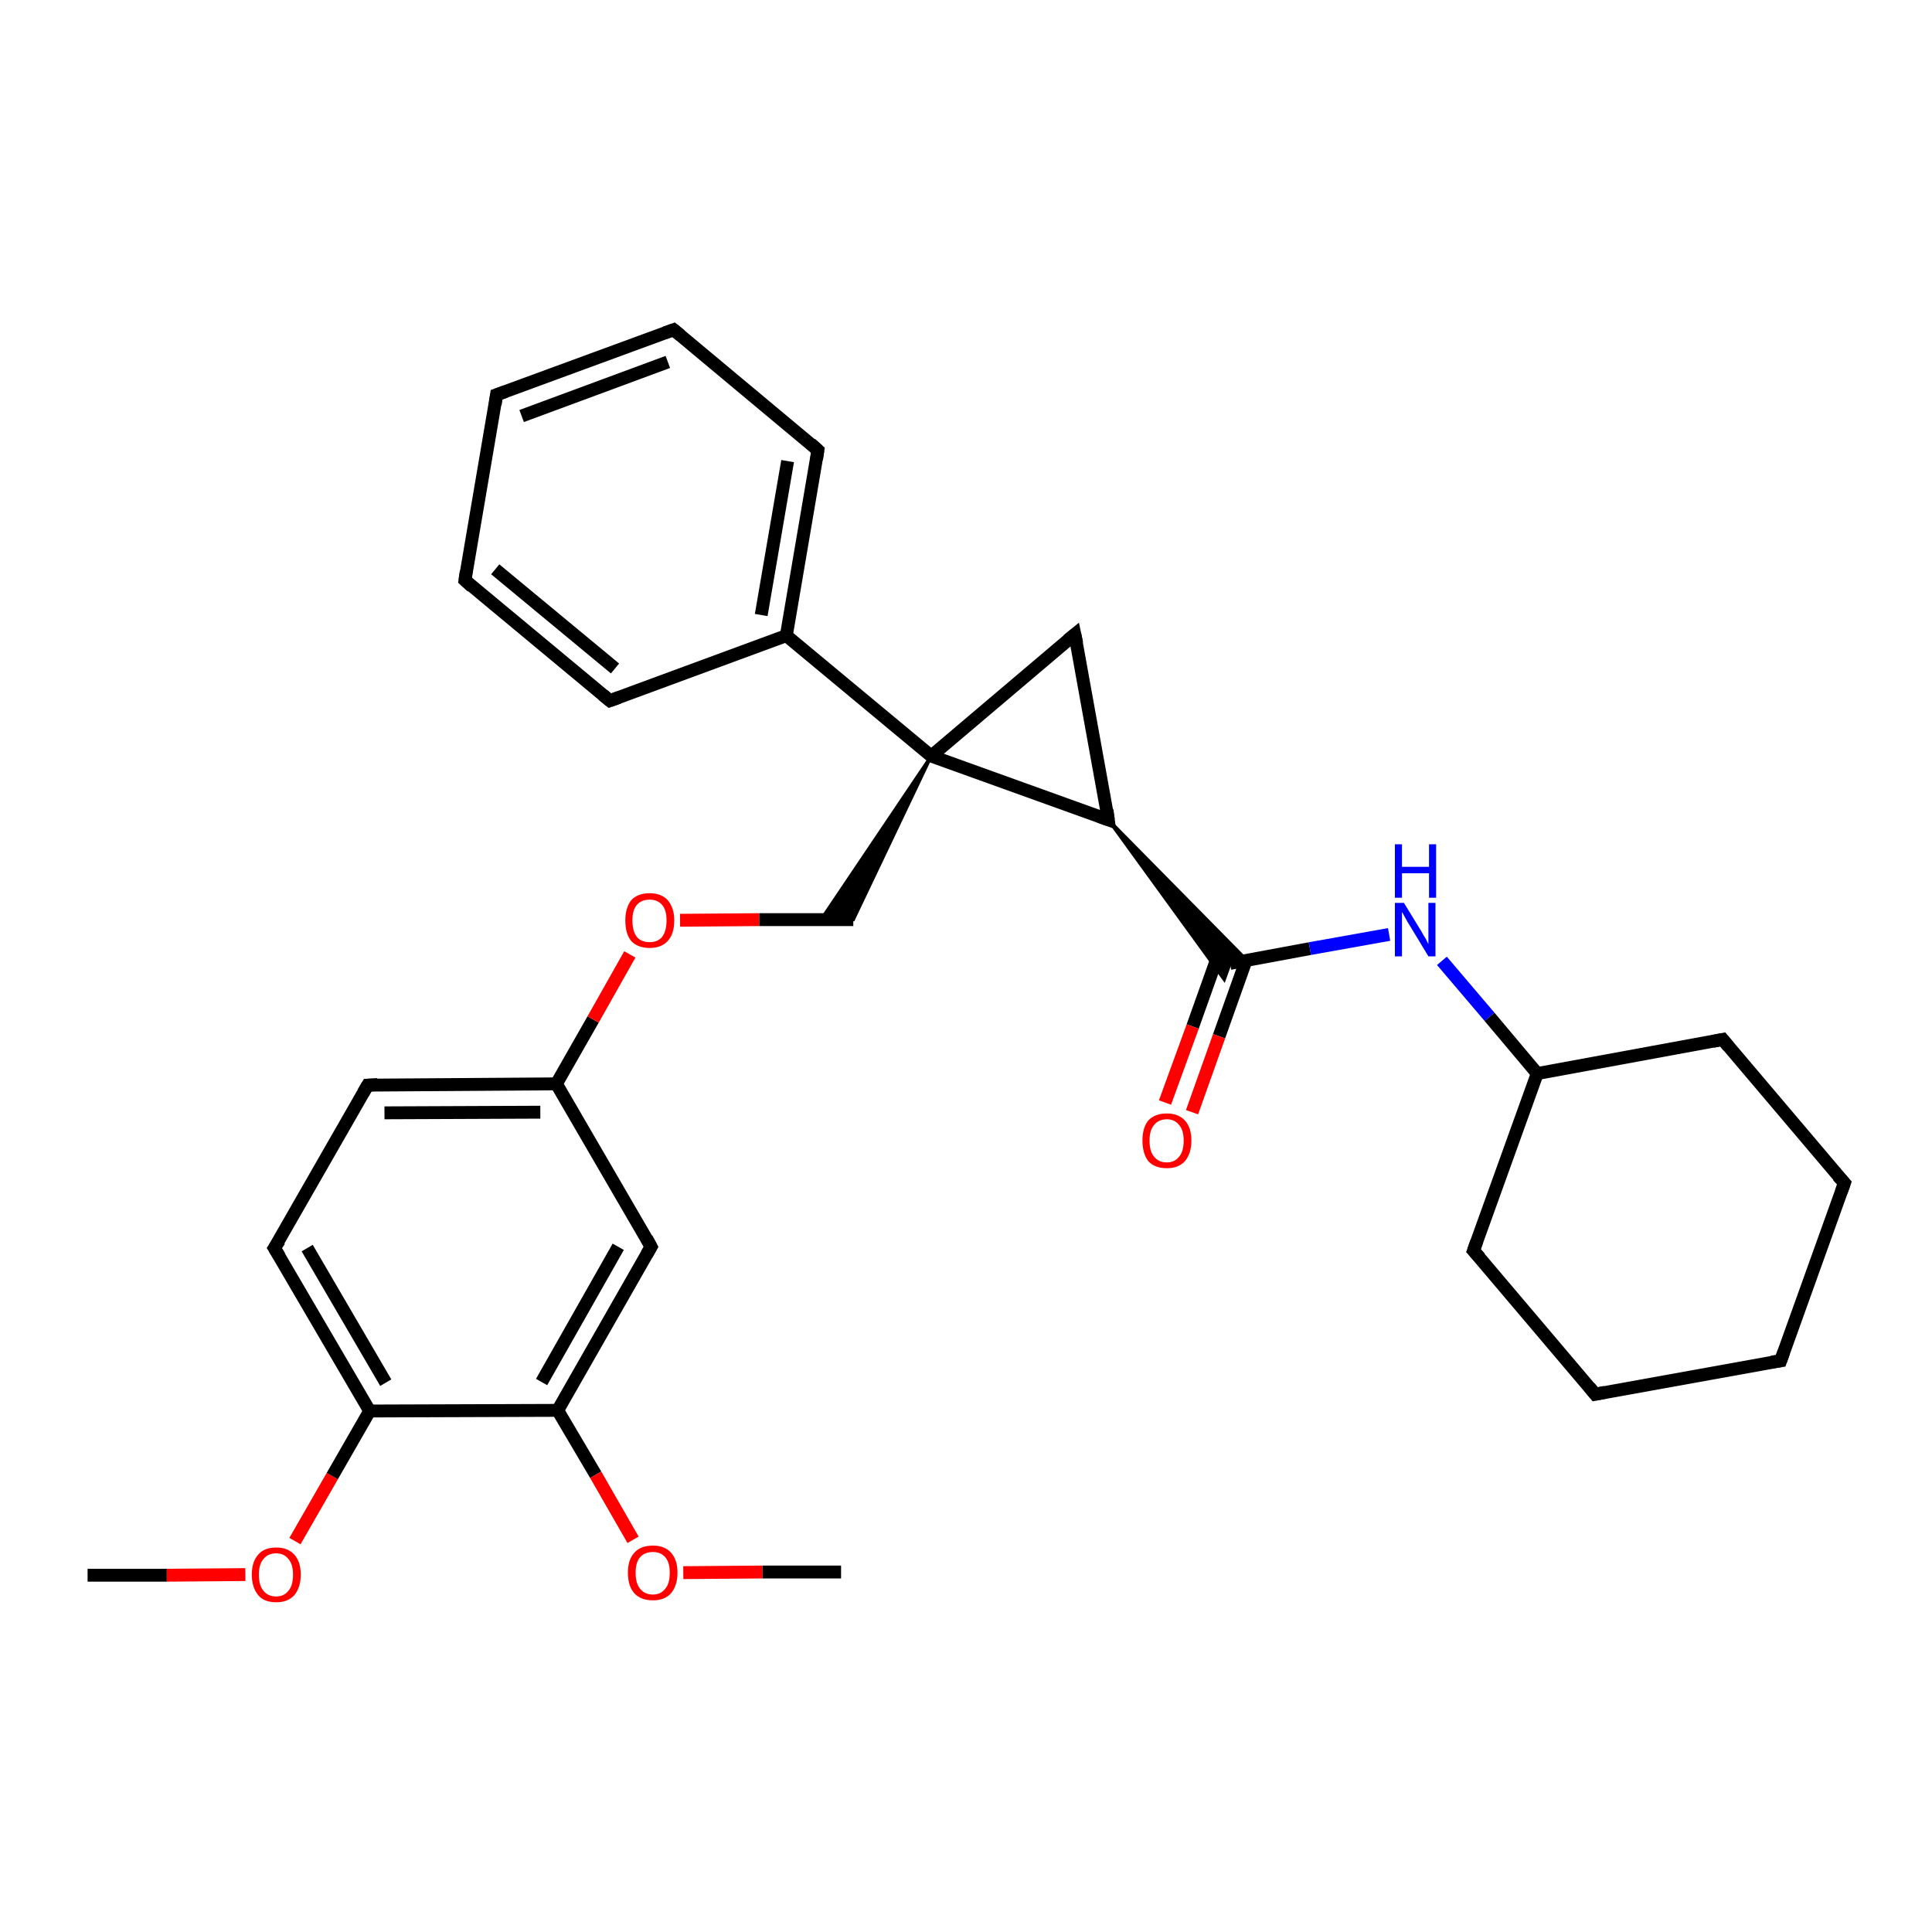 <?xml version='1.0' encoding='iso-8859-1'?>
<svg version='1.1' baseProfile='full'
              xmlns='http://www.w3.org/2000/svg'
                      xmlns:rdkit='http://www.rdkit.org/xml'
                      xmlns:xlink='http://www.w3.org/1999/xlink'
                  xml:space='preserve'
width='300px' height='300px' viewBox='0 0 300 300'>
<!-- END OF HEADER -->
<rect style='opacity:1.0;fill:#FFFFFF;stroke:none' width='300.0' height='300.0' x='0.0' y='0.0'> </rect>
<path class='bond-0 atom-0 atom-1' d='M 13.6,244.6 L 25.9,244.6' style='fill:none;fill-rule:evenodd;stroke:#000000;stroke-width:2.0px;stroke-linecap:butt;stroke-linejoin:miter;stroke-opacity:1' />
<path class='bond-0 atom-0 atom-1' d='M 25.9,244.6 L 38.1,244.5' style='fill:none;fill-rule:evenodd;stroke:#FF0000;stroke-width:2.0px;stroke-linecap:butt;stroke-linejoin:miter;stroke-opacity:1' />
<path class='bond-1 atom-1 atom-2' d='M 45.8,239.3 L 51.6,229.2' style='fill:none;fill-rule:evenodd;stroke:#FF0000;stroke-width:2.0px;stroke-linecap:butt;stroke-linejoin:miter;stroke-opacity:1' />
<path class='bond-1 atom-1 atom-2' d='M 51.6,229.2 L 57.4,219.1' style='fill:none;fill-rule:evenodd;stroke:#000000;stroke-width:2.0px;stroke-linecap:butt;stroke-linejoin:miter;stroke-opacity:1' />
<path class='bond-2 atom-2 atom-3' d='M 57.4,219.1 L 42.6,193.8' style='fill:none;fill-rule:evenodd;stroke:#000000;stroke-width:2.0px;stroke-linecap:butt;stroke-linejoin:miter;stroke-opacity:1' />
<path class='bond-2 atom-2 atom-3' d='M 59.9,214.7 L 47.7,193.8' style='fill:none;fill-rule:evenodd;stroke:#000000;stroke-width:2.0px;stroke-linecap:butt;stroke-linejoin:miter;stroke-opacity:1' />
<path class='bond-3 atom-3 atom-4' d='M 42.6,193.8 L 57.1,168.5' style='fill:none;fill-rule:evenodd;stroke:#000000;stroke-width:2.0px;stroke-linecap:butt;stroke-linejoin:miter;stroke-opacity:1' />
<path class='bond-4 atom-4 atom-5' d='M 57.1,168.5 L 86.4,168.3' style='fill:none;fill-rule:evenodd;stroke:#000000;stroke-width:2.0px;stroke-linecap:butt;stroke-linejoin:miter;stroke-opacity:1' />
<path class='bond-4 atom-4 atom-5' d='M 59.7,172.8 L 83.9,172.7' style='fill:none;fill-rule:evenodd;stroke:#000000;stroke-width:2.0px;stroke-linecap:butt;stroke-linejoin:miter;stroke-opacity:1' />
<path class='bond-5 atom-5 atom-6' d='M 86.4,168.3 L 92.1,158.3' style='fill:none;fill-rule:evenodd;stroke:#000000;stroke-width:2.0px;stroke-linecap:butt;stroke-linejoin:miter;stroke-opacity:1' />
<path class='bond-5 atom-5 atom-6' d='M 92.1,158.3 L 97.8,148.2' style='fill:none;fill-rule:evenodd;stroke:#FF0000;stroke-width:2.0px;stroke-linecap:butt;stroke-linejoin:miter;stroke-opacity:1' />
<path class='bond-6 atom-6 atom-7' d='M 105.6,142.9 L 117.9,142.8' style='fill:none;fill-rule:evenodd;stroke:#FF0000;stroke-width:2.0px;stroke-linecap:butt;stroke-linejoin:miter;stroke-opacity:1' />
<path class='bond-6 atom-6 atom-7' d='M 117.9,142.8 L 132.5,142.8' style='fill:none;fill-rule:evenodd;stroke:#000000;stroke-width:2.0px;stroke-linecap:butt;stroke-linejoin:miter;stroke-opacity:1' />
<path class='bond-7 atom-8 atom-7' d='M 144.6,117.4 L 132.5,142.8 L 127.5,142.8 Z' style='fill:#000000;fill-rule:evenodd;fill-opacity:1;stroke:#000000;stroke-width:0.5px;stroke-linecap:butt;stroke-linejoin:miter;stroke-opacity:1;' />
<path class='bond-8 atom-8 atom-9' d='M 144.6,117.4 L 166.9,98.5' style='fill:none;fill-rule:evenodd;stroke:#000000;stroke-width:2.0px;stroke-linecap:butt;stroke-linejoin:miter;stroke-opacity:1' />
<path class='bond-9 atom-9 atom-10' d='M 166.9,98.5 L 172.1,127.3' style='fill:none;fill-rule:evenodd;stroke:#000000;stroke-width:2.0px;stroke-linecap:butt;stroke-linejoin:miter;stroke-opacity:1' />
<path class='bond-10 atom-10 atom-11' d='M 172.1,127.3 L 193.6,149.1 L 191.0,149.6 Z' style='fill:#000000;fill-rule:evenodd;fill-opacity:1;stroke:#000000;stroke-width:0.5px;stroke-linecap:butt;stroke-linejoin:miter;stroke-opacity:1;' />
<path class='bond-10 atom-10 atom-11' d='M 172.1,127.3 L 191.0,149.6 L 190.1,152.1 Z' style='fill:#000000;fill-rule:evenodd;fill-opacity:1;stroke:#000000;stroke-width:0.5px;stroke-linecap:butt;stroke-linejoin:miter;stroke-opacity:1;' />
<path class='bond-11 atom-11 atom-12' d='M 189.4,147.6 L 185.2,159.4' style='fill:none;fill-rule:evenodd;stroke:#000000;stroke-width:2.0px;stroke-linecap:butt;stroke-linejoin:miter;stroke-opacity:1' />
<path class='bond-11 atom-11 atom-12' d='M 185.2,159.4 L 180.9,171.2' style='fill:none;fill-rule:evenodd;stroke:#FF0000;stroke-width:2.0px;stroke-linecap:butt;stroke-linejoin:miter;stroke-opacity:1' />
<path class='bond-11 atom-11 atom-12' d='M 193.5,149.1 L 189.3,160.9' style='fill:none;fill-rule:evenodd;stroke:#000000;stroke-width:2.0px;stroke-linecap:butt;stroke-linejoin:miter;stroke-opacity:1' />
<path class='bond-11 atom-11 atom-12' d='M 189.3,160.9 L 185.1,172.7' style='fill:none;fill-rule:evenodd;stroke:#FF0000;stroke-width:2.0px;stroke-linecap:butt;stroke-linejoin:miter;stroke-opacity:1' />
<path class='bond-12 atom-11 atom-13' d='M 191.0,149.6 L 203.4,147.3' style='fill:none;fill-rule:evenodd;stroke:#000000;stroke-width:2.0px;stroke-linecap:butt;stroke-linejoin:miter;stroke-opacity:1' />
<path class='bond-12 atom-11 atom-13' d='M 203.4,147.3 L 215.7,145.1' style='fill:none;fill-rule:evenodd;stroke:#0000FF;stroke-width:2.0px;stroke-linecap:butt;stroke-linejoin:miter;stroke-opacity:1' />
<path class='bond-13 atom-13 atom-14' d='M 223.9,149.2 L 231.3,157.9' style='fill:none;fill-rule:evenodd;stroke:#0000FF;stroke-width:2.0px;stroke-linecap:butt;stroke-linejoin:miter;stroke-opacity:1' />
<path class='bond-13 atom-13 atom-14' d='M 231.3,157.9 L 238.7,166.7' style='fill:none;fill-rule:evenodd;stroke:#000000;stroke-width:2.0px;stroke-linecap:butt;stroke-linejoin:miter;stroke-opacity:1' />
<path class='bond-14 atom-14 atom-15' d='M 238.7,166.7 L 228.8,194.2' style='fill:none;fill-rule:evenodd;stroke:#000000;stroke-width:2.0px;stroke-linecap:butt;stroke-linejoin:miter;stroke-opacity:1' />
<path class='bond-15 atom-15 atom-16' d='M 228.8,194.2 L 247.7,216.5' style='fill:none;fill-rule:evenodd;stroke:#000000;stroke-width:2.0px;stroke-linecap:butt;stroke-linejoin:miter;stroke-opacity:1' />
<path class='bond-16 atom-16 atom-17' d='M 247.7,216.5 L 276.5,211.3' style='fill:none;fill-rule:evenodd;stroke:#000000;stroke-width:2.0px;stroke-linecap:butt;stroke-linejoin:miter;stroke-opacity:1' />
<path class='bond-17 atom-17 atom-18' d='M 276.5,211.3 L 286.4,183.7' style='fill:none;fill-rule:evenodd;stroke:#000000;stroke-width:2.0px;stroke-linecap:butt;stroke-linejoin:miter;stroke-opacity:1' />
<path class='bond-18 atom-18 atom-19' d='M 286.4,183.7 L 267.5,161.4' style='fill:none;fill-rule:evenodd;stroke:#000000;stroke-width:2.0px;stroke-linecap:butt;stroke-linejoin:miter;stroke-opacity:1' />
<path class='bond-19 atom-8 atom-20' d='M 144.6,117.4 L 122.1,98.7' style='fill:none;fill-rule:evenodd;stroke:#000000;stroke-width:2.0px;stroke-linecap:butt;stroke-linejoin:miter;stroke-opacity:1' />
<path class='bond-20 atom-20 atom-21' d='M 122.1,98.7 L 127.0,69.9' style='fill:none;fill-rule:evenodd;stroke:#000000;stroke-width:2.0px;stroke-linecap:butt;stroke-linejoin:miter;stroke-opacity:1' />
<path class='bond-20 atom-20 atom-21' d='M 118.2,95.5 L 122.3,71.6' style='fill:none;fill-rule:evenodd;stroke:#000000;stroke-width:2.0px;stroke-linecap:butt;stroke-linejoin:miter;stroke-opacity:1' />
<path class='bond-21 atom-21 atom-22' d='M 127.0,69.9 L 104.6,51.2' style='fill:none;fill-rule:evenodd;stroke:#000000;stroke-width:2.0px;stroke-linecap:butt;stroke-linejoin:miter;stroke-opacity:1' />
<path class='bond-22 atom-22 atom-23' d='M 104.6,51.2 L 77.1,61.3' style='fill:none;fill-rule:evenodd;stroke:#000000;stroke-width:2.0px;stroke-linecap:butt;stroke-linejoin:miter;stroke-opacity:1' />
<path class='bond-22 atom-22 atom-23' d='M 103.7,56.2 L 81.0,64.6' style='fill:none;fill-rule:evenodd;stroke:#000000;stroke-width:2.0px;stroke-linecap:butt;stroke-linejoin:miter;stroke-opacity:1' />
<path class='bond-23 atom-23 atom-24' d='M 77.1,61.3 L 72.2,90.1' style='fill:none;fill-rule:evenodd;stroke:#000000;stroke-width:2.0px;stroke-linecap:butt;stroke-linejoin:miter;stroke-opacity:1' />
<path class='bond-24 atom-24 atom-25' d='M 72.2,90.1 L 94.7,108.8' style='fill:none;fill-rule:evenodd;stroke:#000000;stroke-width:2.0px;stroke-linecap:butt;stroke-linejoin:miter;stroke-opacity:1' />
<path class='bond-24 atom-24 atom-25' d='M 76.9,88.4 L 95.5,103.8' style='fill:none;fill-rule:evenodd;stroke:#000000;stroke-width:2.0px;stroke-linecap:butt;stroke-linejoin:miter;stroke-opacity:1' />
<path class='bond-25 atom-5 atom-26' d='M 86.4,168.3 L 101.1,193.6' style='fill:none;fill-rule:evenodd;stroke:#000000;stroke-width:2.0px;stroke-linecap:butt;stroke-linejoin:miter;stroke-opacity:1' />
<path class='bond-26 atom-26 atom-27' d='M 101.1,193.6 L 86.6,219.0' style='fill:none;fill-rule:evenodd;stroke:#000000;stroke-width:2.0px;stroke-linecap:butt;stroke-linejoin:miter;stroke-opacity:1' />
<path class='bond-26 atom-26 atom-27' d='M 96.0,193.6 L 84.1,214.6' style='fill:none;fill-rule:evenodd;stroke:#000000;stroke-width:2.0px;stroke-linecap:butt;stroke-linejoin:miter;stroke-opacity:1' />
<path class='bond-27 atom-27 atom-28' d='M 86.6,219.0 L 92.5,229.0' style='fill:none;fill-rule:evenodd;stroke:#000000;stroke-width:2.0px;stroke-linecap:butt;stroke-linejoin:miter;stroke-opacity:1' />
<path class='bond-27 atom-27 atom-28' d='M 92.5,229.0 L 98.3,239.1' style='fill:none;fill-rule:evenodd;stroke:#FF0000;stroke-width:2.0px;stroke-linecap:butt;stroke-linejoin:miter;stroke-opacity:1' />
<path class='bond-28 atom-28 atom-29' d='M 106.1,244.2 L 118.4,244.1' style='fill:none;fill-rule:evenodd;stroke:#FF0000;stroke-width:2.0px;stroke-linecap:butt;stroke-linejoin:miter;stroke-opacity:1' />
<path class='bond-28 atom-28 atom-29' d='M 118.4,244.1 L 130.6,244.1' style='fill:none;fill-rule:evenodd;stroke:#000000;stroke-width:2.0px;stroke-linecap:butt;stroke-linejoin:miter;stroke-opacity:1' />
<path class='bond-29 atom-27 atom-2' d='M 86.6,219.0 L 57.4,219.1' style='fill:none;fill-rule:evenodd;stroke:#000000;stroke-width:2.0px;stroke-linecap:butt;stroke-linejoin:miter;stroke-opacity:1' />
<path class='bond-30 atom-10 atom-8' d='M 172.1,127.3 L 144.6,117.4' style='fill:none;fill-rule:evenodd;stroke:#000000;stroke-width:2.0px;stroke-linecap:butt;stroke-linejoin:miter;stroke-opacity:1' />
<path class='bond-31 atom-19 atom-14' d='M 267.5,161.4 L 238.7,166.7' style='fill:none;fill-rule:evenodd;stroke:#000000;stroke-width:2.0px;stroke-linecap:butt;stroke-linejoin:miter;stroke-opacity:1' />
<path class='bond-32 atom-25 atom-20' d='M 94.7,108.8 L 122.1,98.7' style='fill:none;fill-rule:evenodd;stroke:#000000;stroke-width:2.0px;stroke-linecap:butt;stroke-linejoin:miter;stroke-opacity:1' />
<path d='M 43.4,195.1 L 42.6,193.8 L 43.4,192.6' style='fill:none;stroke:#000000;stroke-width:2.0px;stroke-linecap:butt;stroke-linejoin:miter;stroke-opacity:1;' />
<path d='M 56.4,169.7 L 57.1,168.5 L 58.6,168.4' style='fill:none;stroke:#000000;stroke-width:2.0px;stroke-linecap:butt;stroke-linejoin:miter;stroke-opacity:1;' />
<path d='M 165.8,99.4 L 166.9,98.5 L 167.2,99.9' style='fill:none;stroke:#000000;stroke-width:2.0px;stroke-linecap:butt;stroke-linejoin:miter;stroke-opacity:1;' />
<path d='M 171.9,125.8 L 172.1,127.3 L 170.7,126.8' style='fill:none;stroke:#000000;stroke-width:2.0px;stroke-linecap:butt;stroke-linejoin:miter;stroke-opacity:1;' />
<path d='M 229.3,192.8 L 228.8,194.2 L 229.8,195.3' style='fill:none;stroke:#000000;stroke-width:2.0px;stroke-linecap:butt;stroke-linejoin:miter;stroke-opacity:1;' />
<path d='M 246.8,215.4 L 247.7,216.5 L 249.2,216.2' style='fill:none;stroke:#000000;stroke-width:2.0px;stroke-linecap:butt;stroke-linejoin:miter;stroke-opacity:1;' />
<path d='M 275.1,211.5 L 276.5,211.3 L 277.0,209.9' style='fill:none;stroke:#000000;stroke-width:2.0px;stroke-linecap:butt;stroke-linejoin:miter;stroke-opacity:1;' />
<path d='M 285.9,185.1 L 286.4,183.7 L 285.4,182.6' style='fill:none;stroke:#000000;stroke-width:2.0px;stroke-linecap:butt;stroke-linejoin:miter;stroke-opacity:1;' />
<path d='M 268.4,162.5 L 267.5,161.4 L 266.0,161.7' style='fill:none;stroke:#000000;stroke-width:2.0px;stroke-linecap:butt;stroke-linejoin:miter;stroke-opacity:1;' />
<path d='M 126.8,71.3 L 127.0,69.9 L 125.9,68.9' style='fill:none;stroke:#000000;stroke-width:2.0px;stroke-linecap:butt;stroke-linejoin:miter;stroke-opacity:1;' />
<path d='M 105.7,52.1 L 104.6,51.2 L 103.2,51.7' style='fill:none;stroke:#000000;stroke-width:2.0px;stroke-linecap:butt;stroke-linejoin:miter;stroke-opacity:1;' />
<path d='M 78.5,60.8 L 77.1,61.3 L 76.9,62.8' style='fill:none;stroke:#000000;stroke-width:2.0px;stroke-linecap:butt;stroke-linejoin:miter;stroke-opacity:1;' />
<path d='M 72.4,88.7 L 72.2,90.1 L 73.3,91.1' style='fill:none;stroke:#000000;stroke-width:2.0px;stroke-linecap:butt;stroke-linejoin:miter;stroke-opacity:1;' />
<path d='M 93.6,107.9 L 94.7,108.8 L 96.1,108.3' style='fill:none;stroke:#000000;stroke-width:2.0px;stroke-linecap:butt;stroke-linejoin:miter;stroke-opacity:1;' />
<path d='M 100.4,192.3 L 101.1,193.6 L 100.4,194.8' style='fill:none;stroke:#000000;stroke-width:2.0px;stroke-linecap:butt;stroke-linejoin:miter;stroke-opacity:1;' />
<path class='atom-1' d='M 39.1 244.5
Q 39.1 242.5, 40.1 241.4
Q 41.0 240.3, 42.9 240.3
Q 44.7 240.3, 45.7 241.4
Q 46.7 242.5, 46.7 244.5
Q 46.7 246.5, 45.7 247.7
Q 44.7 248.8, 42.9 248.8
Q 41.0 248.8, 40.1 247.7
Q 39.1 246.5, 39.1 244.5
M 42.9 247.9
Q 44.1 247.9, 44.8 247.0
Q 45.5 246.2, 45.5 244.5
Q 45.5 242.9, 44.8 242.1
Q 44.1 241.2, 42.9 241.2
Q 41.6 241.2, 40.9 242.1
Q 40.2 242.9, 40.2 244.5
Q 40.2 246.2, 40.9 247.0
Q 41.6 247.9, 42.9 247.9
' fill='#FF0000'/>
<path class='atom-6' d='M 97.1 142.9
Q 97.1 141.0, 98.0 139.8
Q 99.0 138.7, 100.9 138.7
Q 102.7 138.7, 103.7 139.8
Q 104.7 141.0, 104.7 142.9
Q 104.7 145.0, 103.7 146.1
Q 102.7 147.2, 100.9 147.2
Q 99.0 147.2, 98.0 146.1
Q 97.1 145.0, 97.1 142.9
M 100.9 146.3
Q 102.1 146.3, 102.8 145.5
Q 103.5 144.6, 103.5 142.9
Q 103.5 141.3, 102.8 140.5
Q 102.1 139.7, 100.9 139.7
Q 99.6 139.7, 98.9 140.5
Q 98.2 141.3, 98.2 142.9
Q 98.2 144.6, 98.9 145.5
Q 99.6 146.3, 100.9 146.3
' fill='#FF0000'/>
<path class='atom-12' d='M 177.4 177.1
Q 177.4 175.1, 178.3 174.0
Q 179.3 172.9, 181.2 172.9
Q 183.0 172.9, 184.0 174.0
Q 185.0 175.1, 185.0 177.1
Q 185.0 179.1, 184.0 180.3
Q 183.0 181.4, 181.2 181.4
Q 179.3 181.4, 178.3 180.3
Q 177.4 179.1, 177.4 177.1
M 181.2 180.5
Q 182.4 180.5, 183.1 179.6
Q 183.8 178.8, 183.8 177.1
Q 183.8 175.5, 183.1 174.7
Q 182.4 173.8, 181.2 173.8
Q 179.9 173.8, 179.2 174.7
Q 178.5 175.5, 178.5 177.1
Q 178.5 178.8, 179.2 179.6
Q 179.9 180.5, 181.2 180.5
' fill='#FF0000'/>
<path class='atom-13' d='M 218.0 140.2
L 220.7 144.6
Q 220.9 145.0, 221.4 145.8
Q 221.8 146.6, 221.8 146.6
L 221.8 140.2
L 222.9 140.2
L 222.9 148.5
L 221.8 148.5
L 218.9 143.7
Q 218.5 143.1, 218.2 142.5
Q 217.8 141.8, 217.7 141.6
L 217.7 148.5
L 216.6 148.5
L 216.6 140.2
L 218.0 140.2
' fill='#0000FF'/>
<path class='atom-13' d='M 216.6 131.1
L 217.7 131.1
L 217.7 134.6
L 221.9 134.6
L 221.9 131.1
L 223.0 131.1
L 223.0 139.4
L 221.9 139.4
L 221.9 135.6
L 217.7 135.6
L 217.7 139.4
L 216.6 139.4
L 216.6 131.1
' fill='#0000FF'/>
<path class='atom-28' d='M 97.5 244.2
Q 97.5 242.2, 98.5 241.1
Q 99.5 240.0, 101.4 240.0
Q 103.2 240.0, 104.2 241.1
Q 105.2 242.2, 105.2 244.2
Q 105.2 246.2, 104.2 247.4
Q 103.2 248.5, 101.4 248.5
Q 99.5 248.5, 98.5 247.4
Q 97.5 246.3, 97.5 244.2
M 101.4 247.6
Q 102.6 247.6, 103.3 246.7
Q 104.0 245.9, 104.0 244.2
Q 104.0 242.6, 103.3 241.8
Q 102.6 241.0, 101.4 241.0
Q 100.1 241.0, 99.4 241.8
Q 98.7 242.6, 98.7 244.2
Q 98.7 245.9, 99.4 246.7
Q 100.1 247.6, 101.4 247.6
' fill='#FF0000'/>
</svg>
